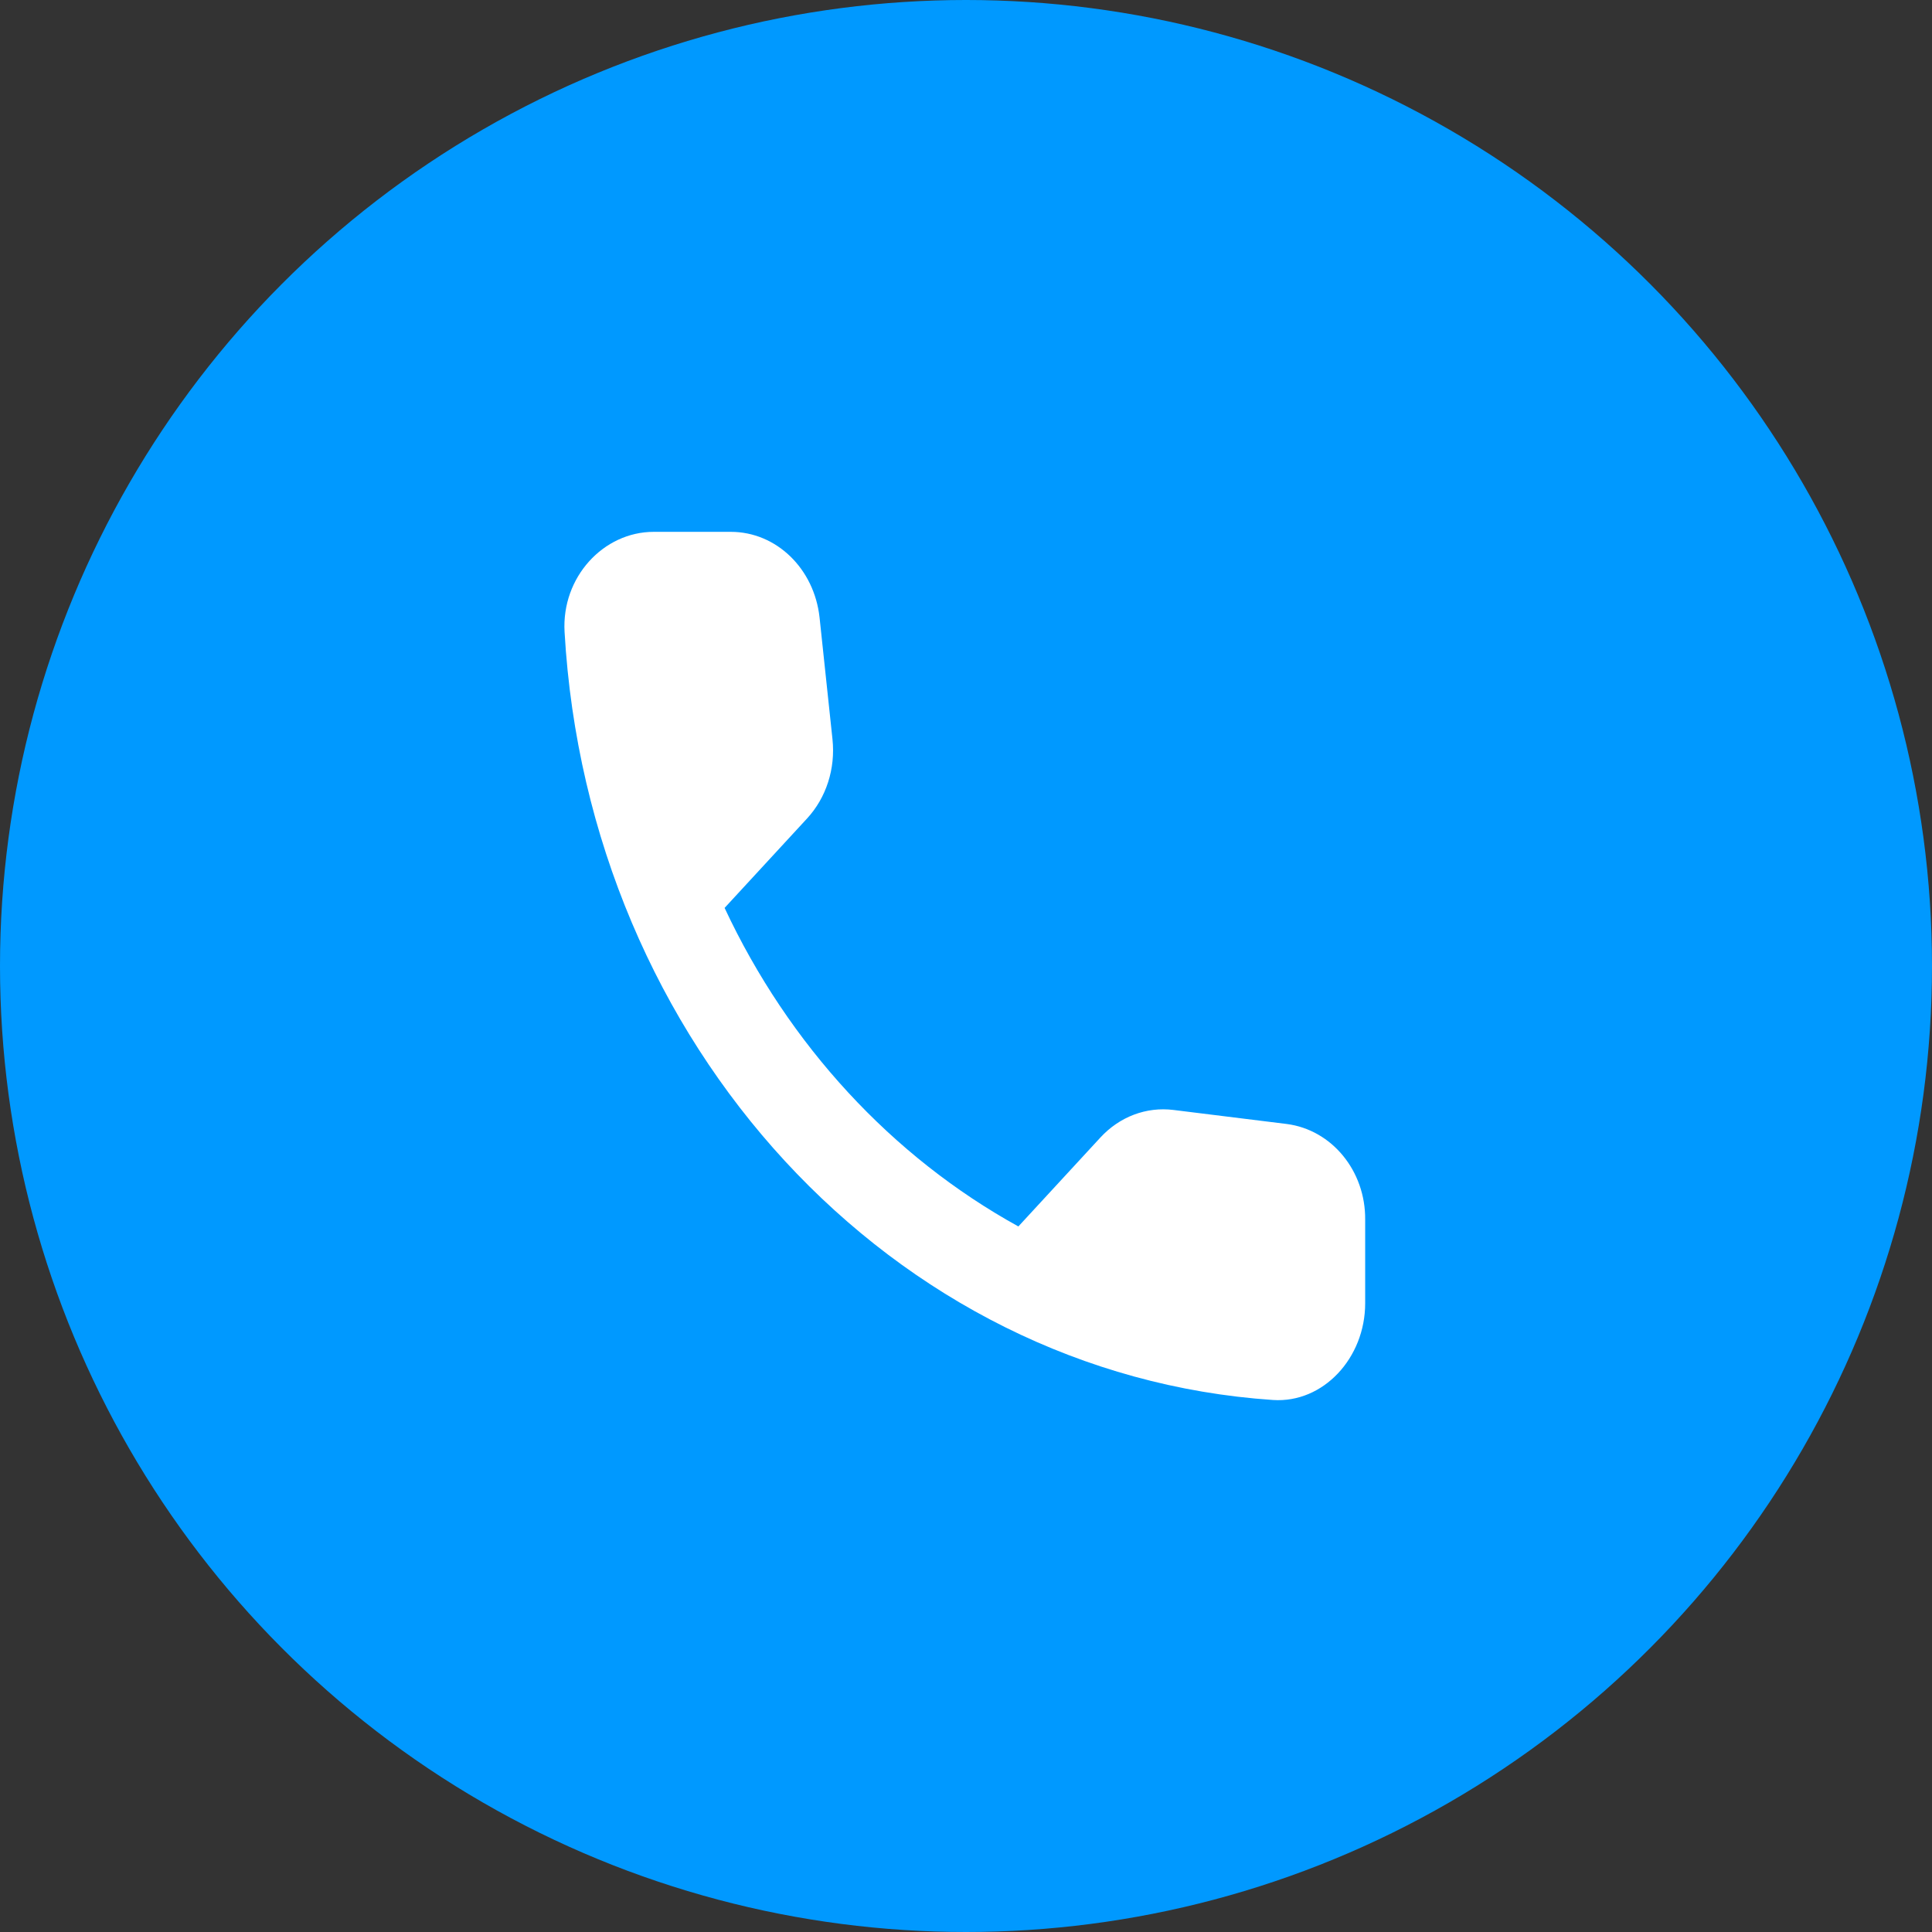 <?xml version="1.0" encoding="UTF-8"?> <svg xmlns="http://www.w3.org/2000/svg" width="178" height="178" viewBox="0 0 178 178" fill="none"><rect x="0" y="0" width="178" height="178" fill="#333333" stroke="none"/> <circle cx="89" cy="89" r="89" fill="#0099FF"></circle> <path d="M118.549 103.555L108.117 102.263C105.612 101.951 103.148 102.887 101.382 104.802L93.825 112.996C82.202 106.583 72.674 96.295 66.759 83.648L74.357 75.409C76.123 73.494 76.986 70.822 76.698 68.105L75.507 56.883C75.014 52.385 71.523 49 67.334 49H60.229C55.588 49 51.728 53.186 52.015 58.219C54.192 96.251 82.243 126.623 117.276 128.984C121.917 129.295 125.777 125.109 125.777 120.077V112.372C125.818 107.874 122.697 104.089 118.549 103.555V103.555Z" fill="white"></path> </svg> 